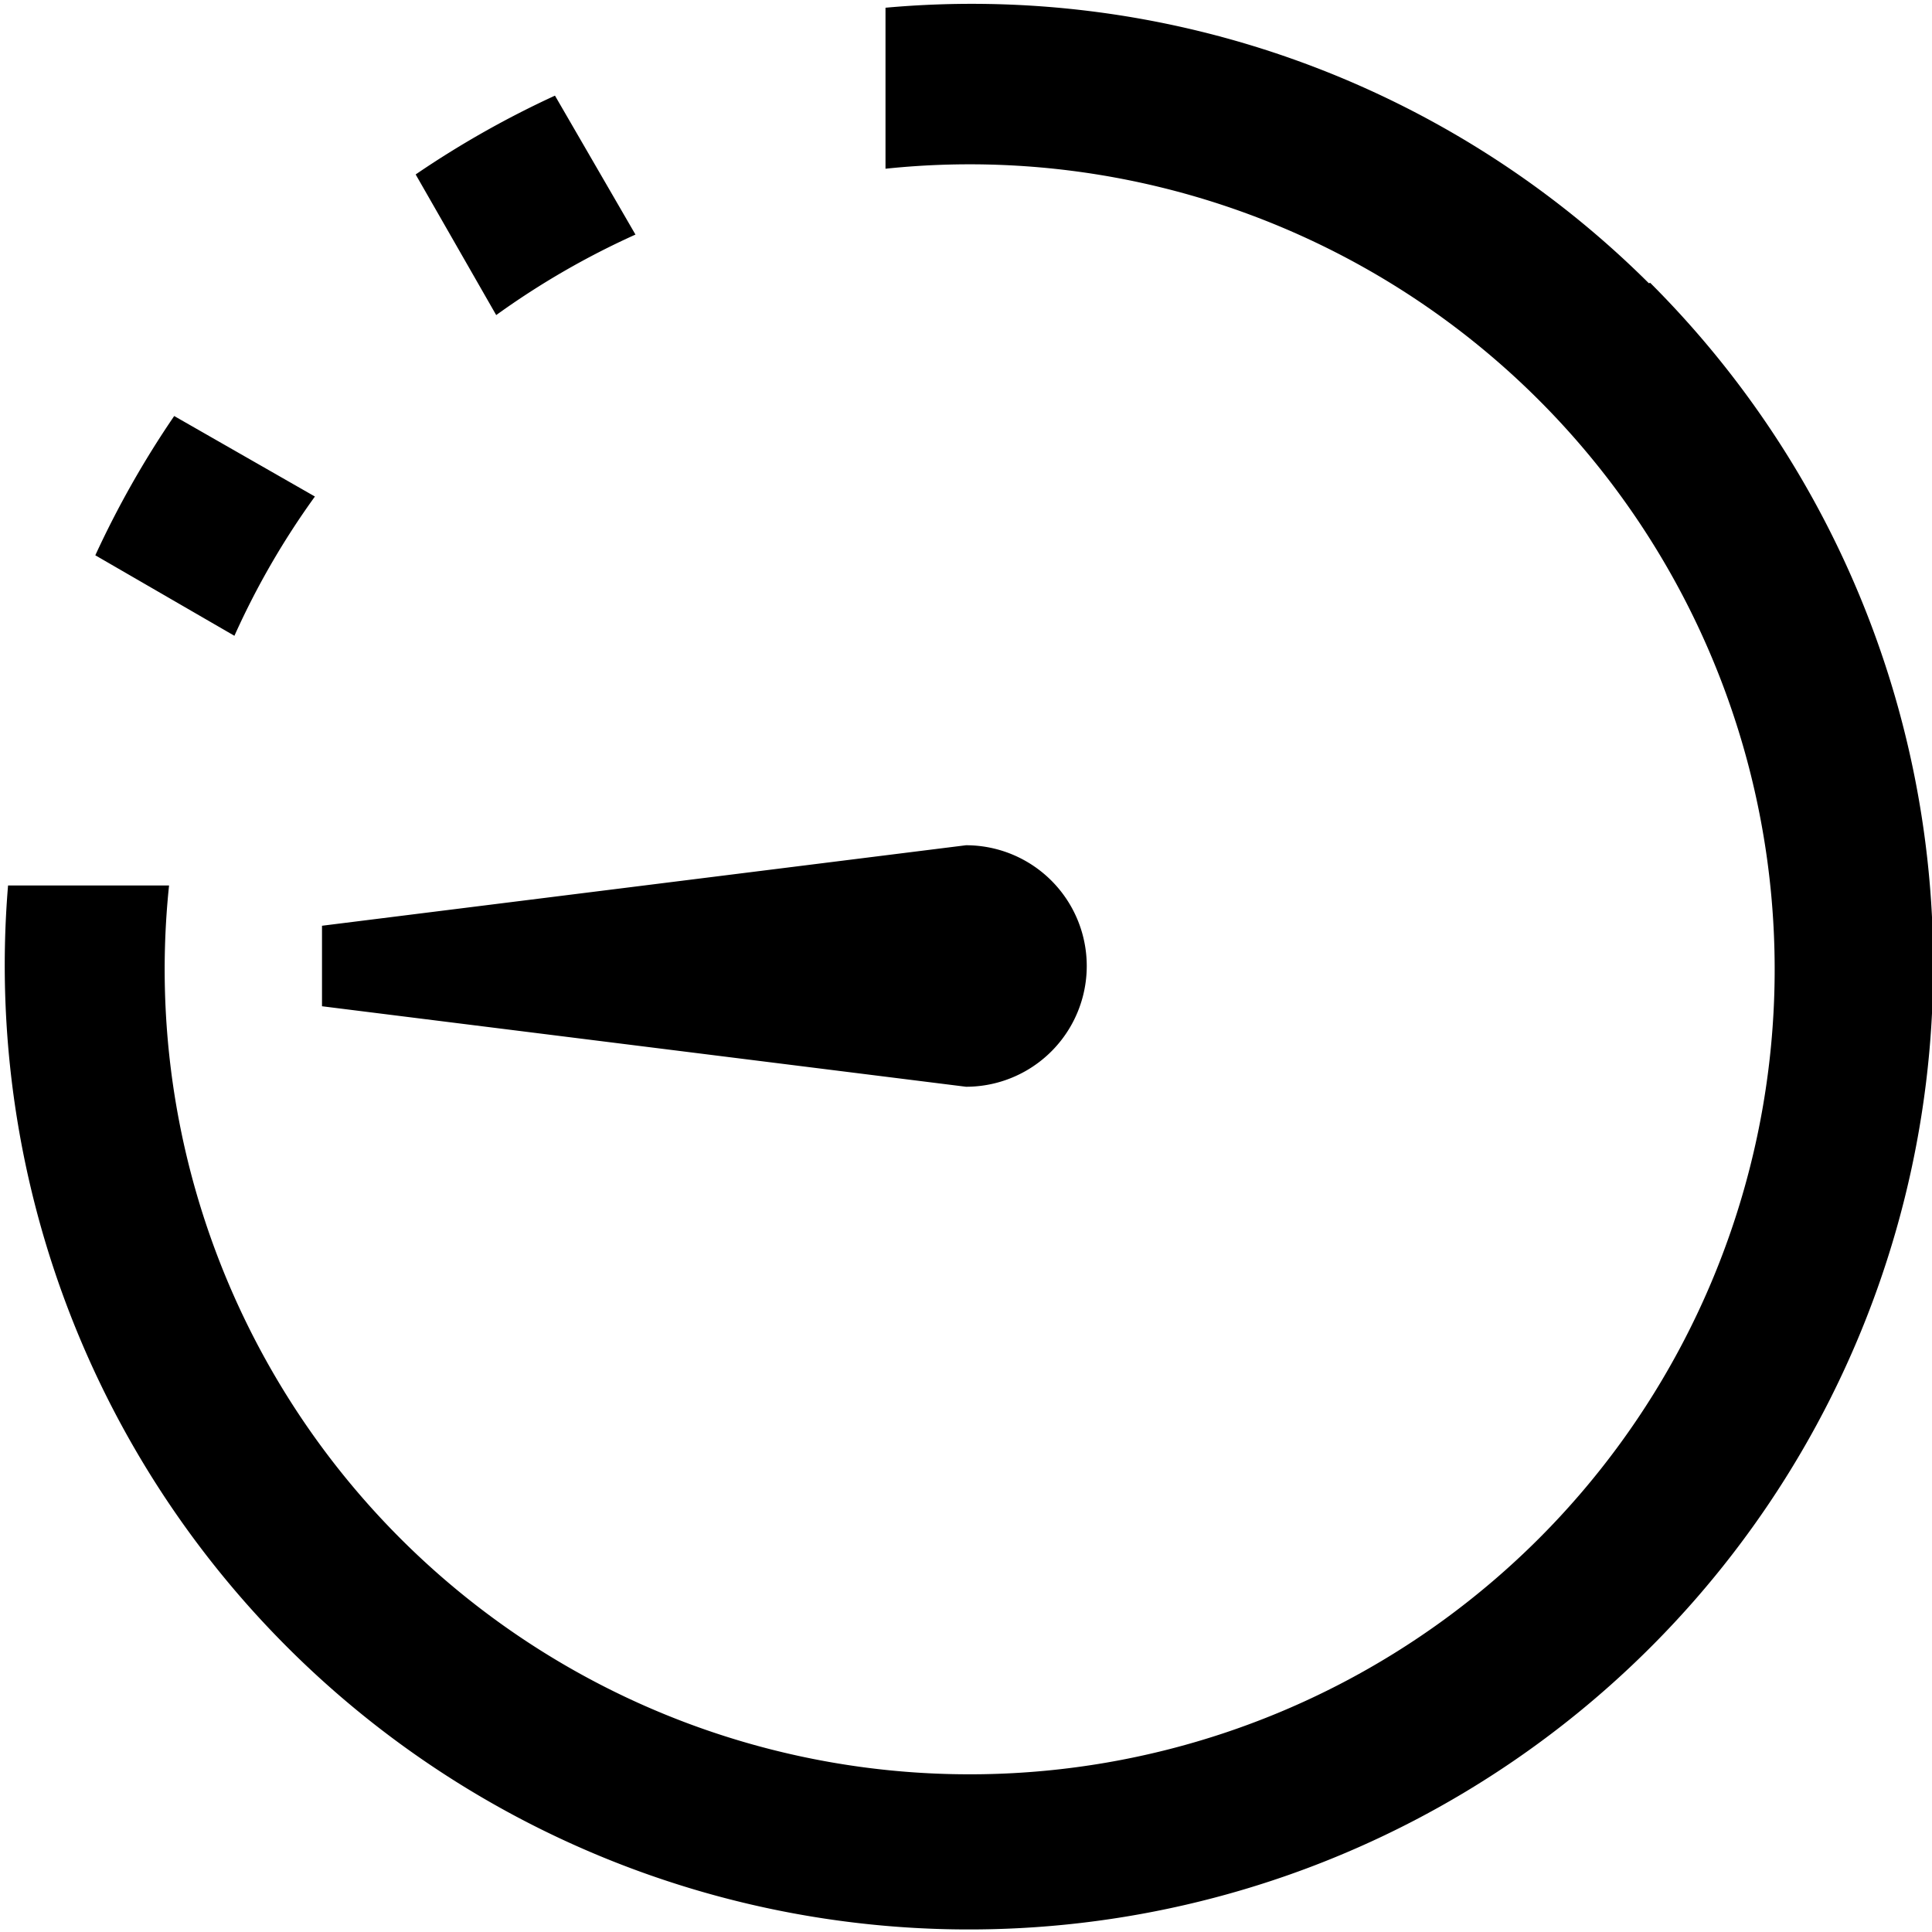 <svg height="12" viewBox="0 0 12 12" width="12" xmlns="http://www.w3.org/2000/svg"><path d="m1.082 2.584.874.5a4.907 4.907 0 0 0 -.5.865l-.864-.5a5.94 5.94 0 0 1 .49-.865zm1.5-1.5.5.873a4.97 4.97 0 0 1 .865-.5l-.5-.863a5.94 5.94 0 0 0 -.863.488zm7.659.675a5.962 5.962 0 0 0 -4.741-1.711v1a5 5 0 1 1 -4.45 4.452h-1a5.989 5.989 0 1 0 10.2-3.743zm-4.241 3.491-4 .5v.5l4 .5a.75.75 0 0 0 0-1.5z"/></svg>